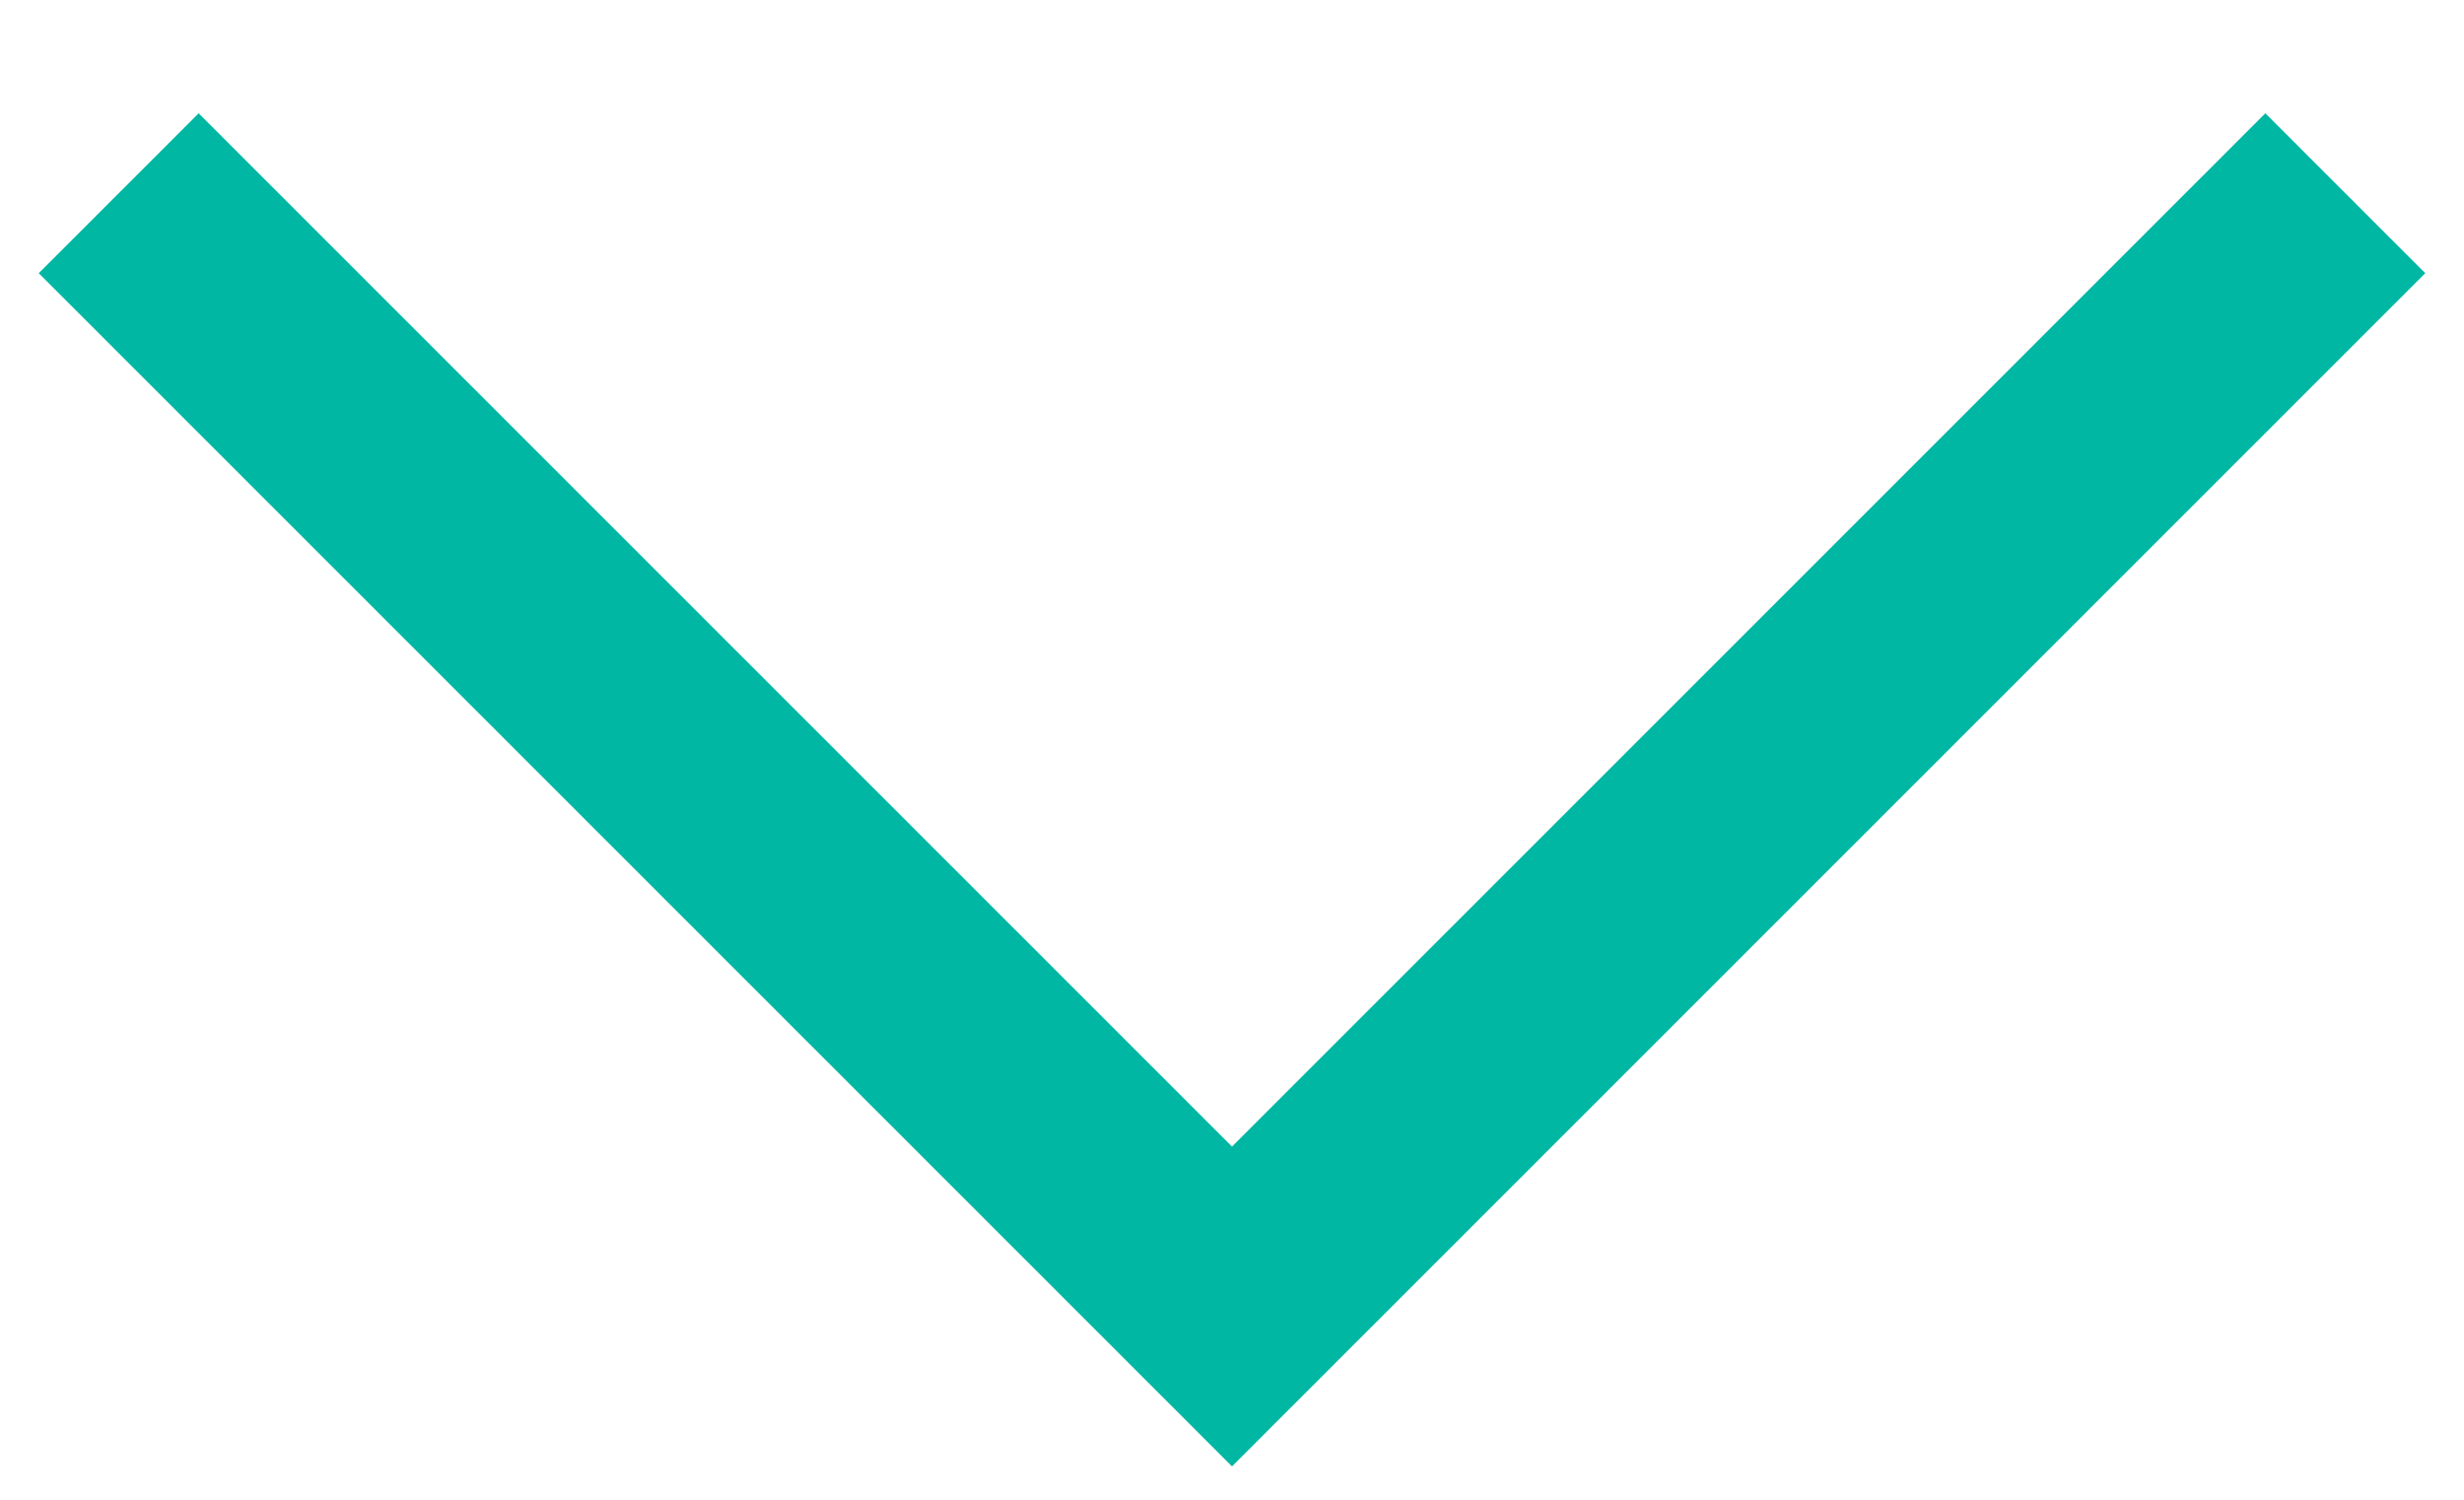 <?xml version="1.0" encoding="utf-8"?>
<!-- Generator: Adobe Illustrator 23.1.1, SVG Export Plug-In . SVG Version: 6.00 Build 0)  -->
<svg version="1.1" id="Ebene_1" xmlns="http://www.w3.org/2000/svg" xmlns:xlink="http://www.w3.org/1999/xlink" x="0px" y="0px"
	 width="87.158px" height="53.053px" viewBox="0 0 87.158 53.053" enable-background="new 0 0 87.158 53.053" xml:space="preserve">
<polyline fill="none" stroke="#00B7A3" stroke-width="8" points="4.199,6.836 43.579,46.216 82.959,6.836 "/>
</svg>
